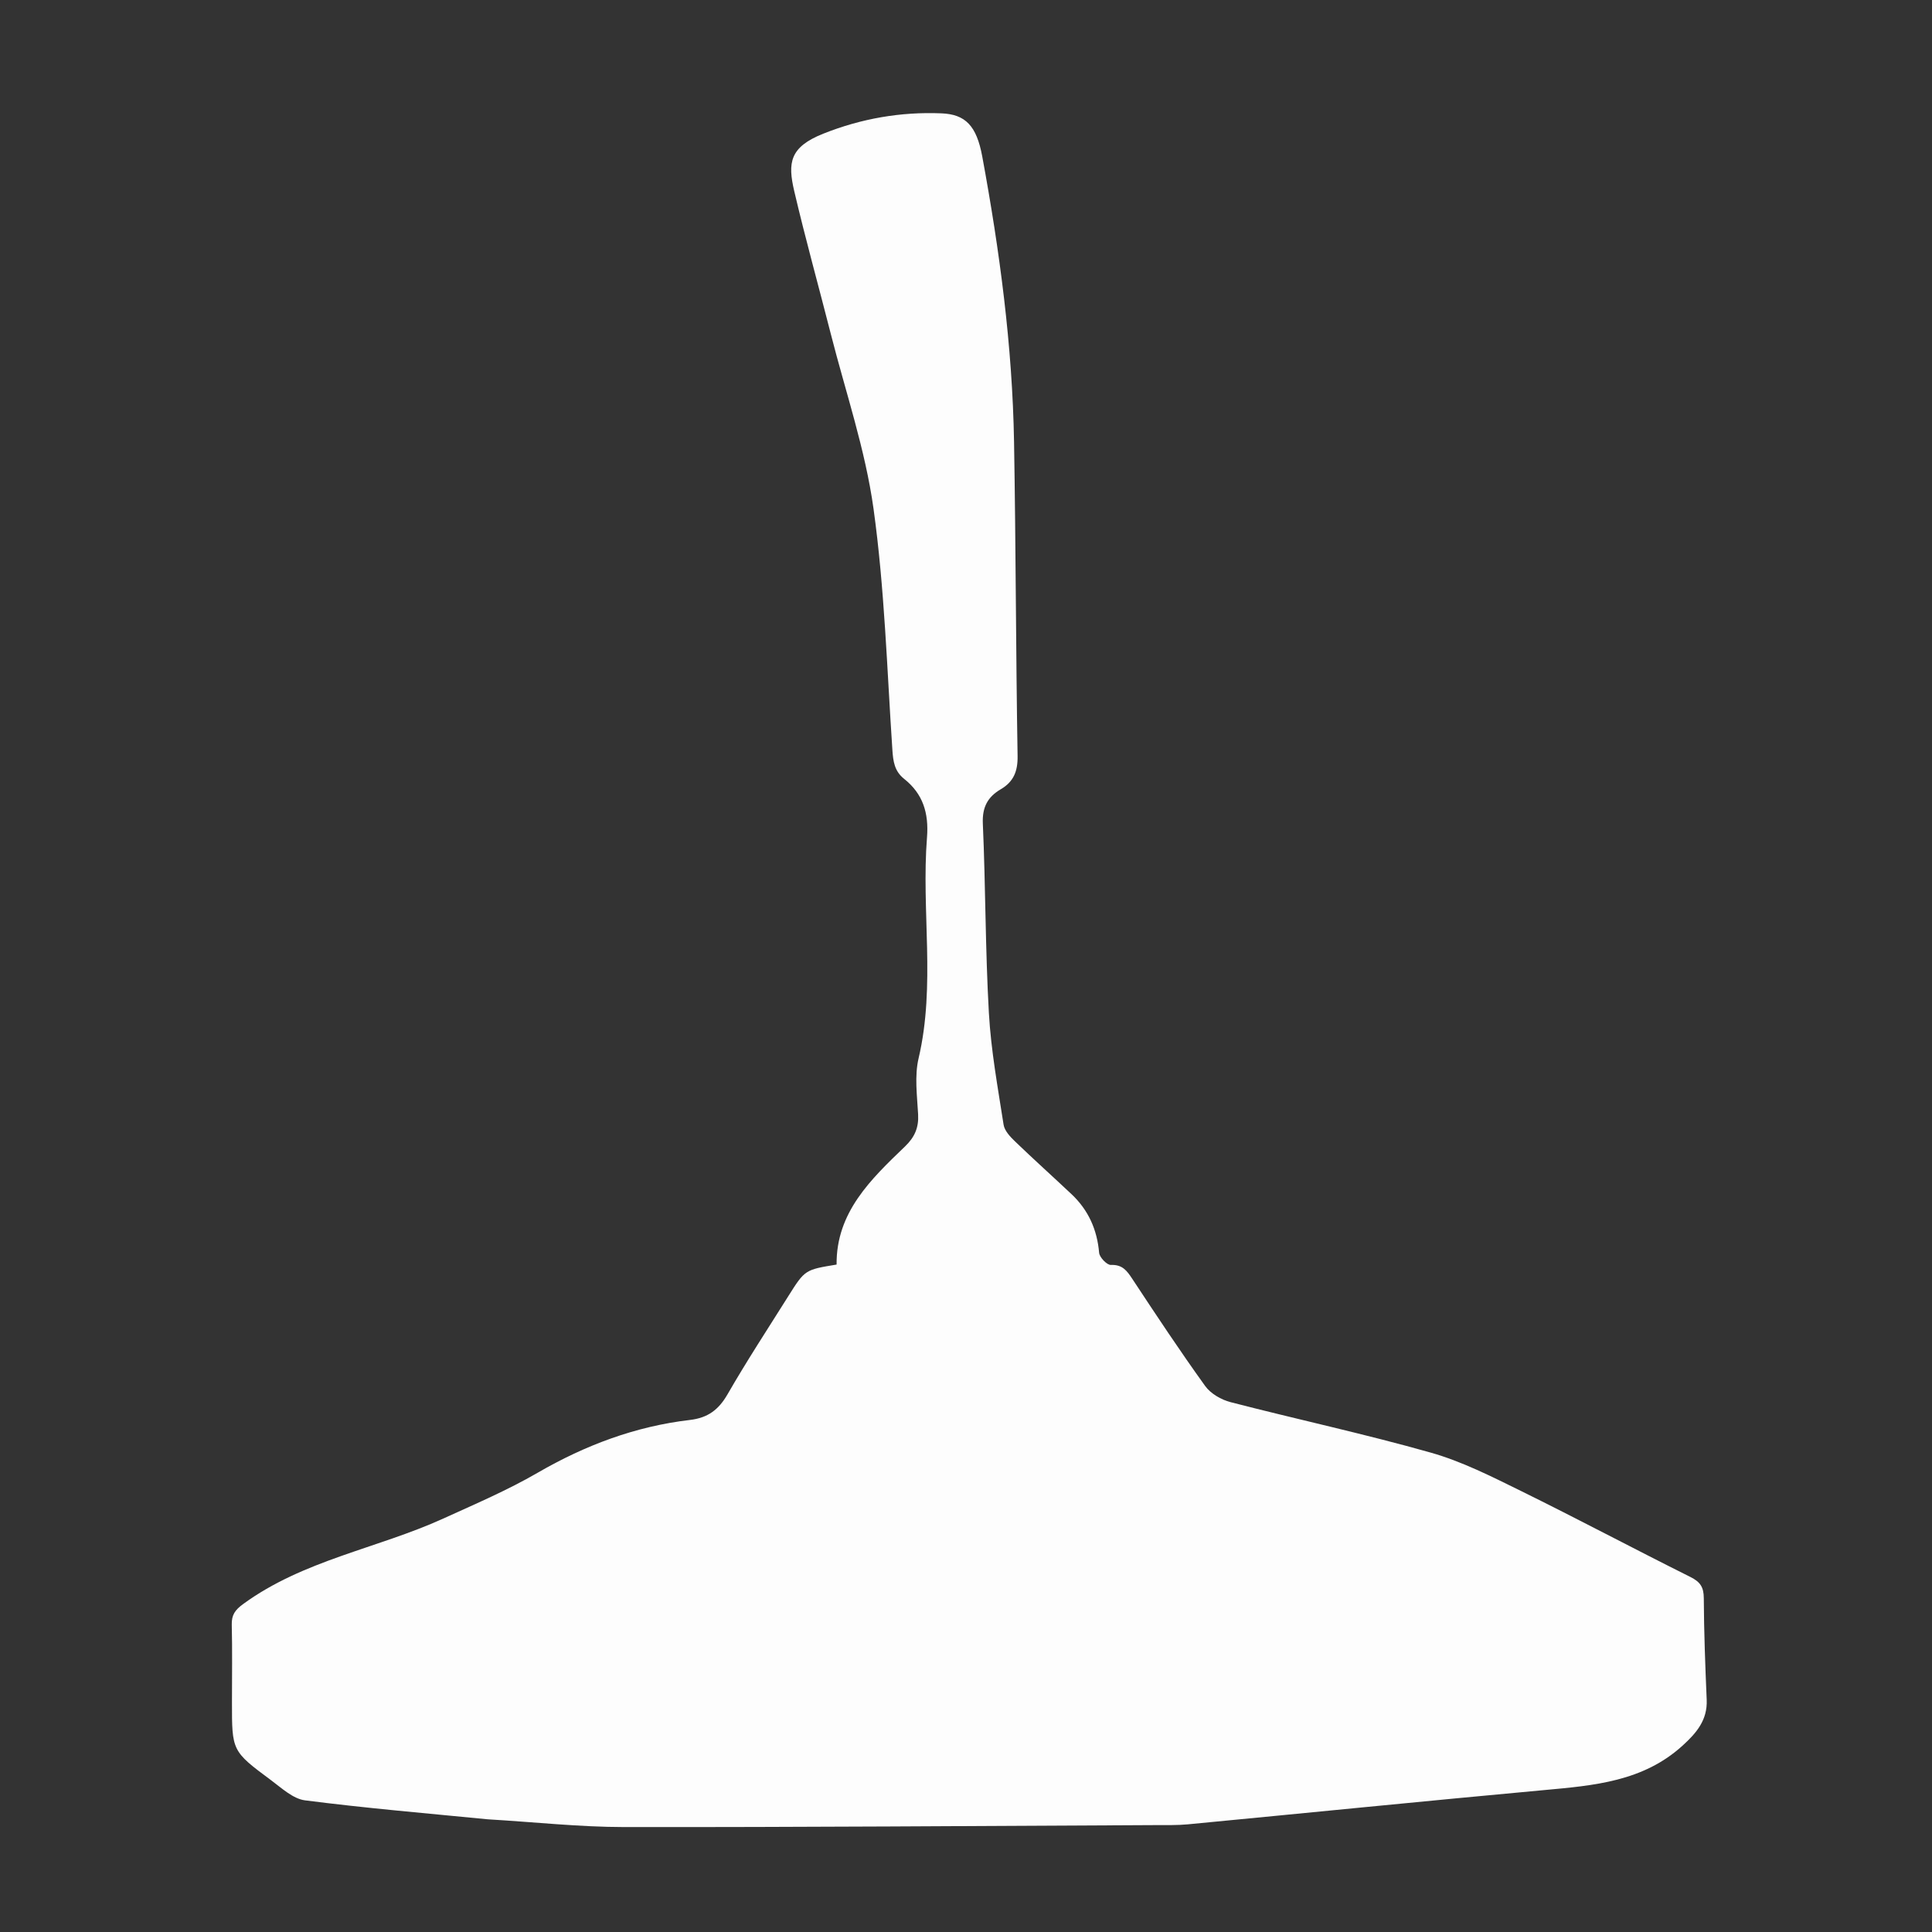 <?xml version="1.0" encoding="UTF-8"?> <svg xmlns="http://www.w3.org/2000/svg" xmlns:xlink="http://www.w3.org/1999/xlink" version="1.1" id="Layer_1" x="0px" y="0px" width="100%" viewBox="0 0 550 550" xml:space="preserve"><rect x="0" y="0" width="550" height="550" fill="#333333" stroke="none"/> <path fill="#FDFDFD" opacity="1" stroke="none" d=" M138.879,517.921 C121.203,516.188 103.972,514.727 86.837,512.523 C83.418,512.083 80.192,509.036 77.171,506.795 C65.986,498.498 66.032,498.435 66.035,484.513 C66.036,477.18 66.155,469.846 65.979,462.518 C65.912,459.718 66.926,458.312 69.235,456.626 C86.384,444.109 107.417,440.843 126.206,432.295 C135.251,428.179 144.447,424.25 153.022,419.282 C166.581,411.426 180.869,406.054 196.394,404.234 C201.503,403.636 204.57,401.345 207.113,396.93 C212.584,387.432 218.596,378.244 224.434,368.961 C229.154,361.457 229.185,361.477 238.16,359.995 C238.025,345.144 247.884,335.739 257.625,326.382 C260.393,323.723 261.572,321.037 261.369,317.24 C261.085,311.923 260.312,306.343 261.5,301.287 C266.403,280.403 262.248,259.285 263.898,238.367 C264.442,231.471 262.746,225.986 257.4,221.737 C254.624,219.532 254.26,216.75 254.038,213.429 C252.507,190.531 251.825,167.496 248.672,144.811 C246.33,127.966 240.715,111.573 236.495,94.994 C233.051,81.463 229.29,68.009 226.106,54.418 C224.216,46.35 224.768,41.881 234.357,38.062 C245.23,33.732 256.377,31.803 267.982,32.265 C274.807,32.537 278.002,35.744 279.628,44.551 C284.586,71.404 288.209,98.438 288.678,125.776 C289.19,155.59 289.191,185.412 289.686,215.226 C289.758,219.599 288.533,222.548 284.896,224.685 C281.169,226.875 279.588,229.793 279.794,234.459 C280.585,252.426 280.496,270.436 281.515,288.385 C282.119,299.034 284.06,309.619 285.703,320.185 C285.97,321.909 287.586,323.619 288.958,324.941 C294.232,330.023 299.691,334.914 305.022,339.937 C309.823,344.46 312.328,350.021 312.899,356.645 C313.012,357.95 315.13,360.147 316.248,360.101 C319.555,359.965 320.83,361.772 322.382,364.127 C329.137,374.374 335.919,384.612 343.087,394.569 C344.649,396.74 347.648,398.474 350.307,399.161 C369.277,404.066 388.457,408.197 407.299,413.529 C416.142,416.032 424.56,420.298 432.866,424.385 C449.09,432.367 465.056,440.871 481.239,448.94 C484.035,450.334 485.017,451.834 485.033,454.942 C485.086,464.598 485.45,474.255 485.861,483.904 C486.106,489.665 482.945,493.34 479.011,496.924 C467.752,507.18 453.732,508.302 439.584,509.601 C405.768,512.704 371.981,516.117 338.177,519.349 C335.2,519.633 332.184,519.555 329.187,519.569 C278.703,519.801 228.218,520.183 177.735,520.129 C164.941,520.115 152.15,518.702 138.879,517.921 z"></path> </svg> 